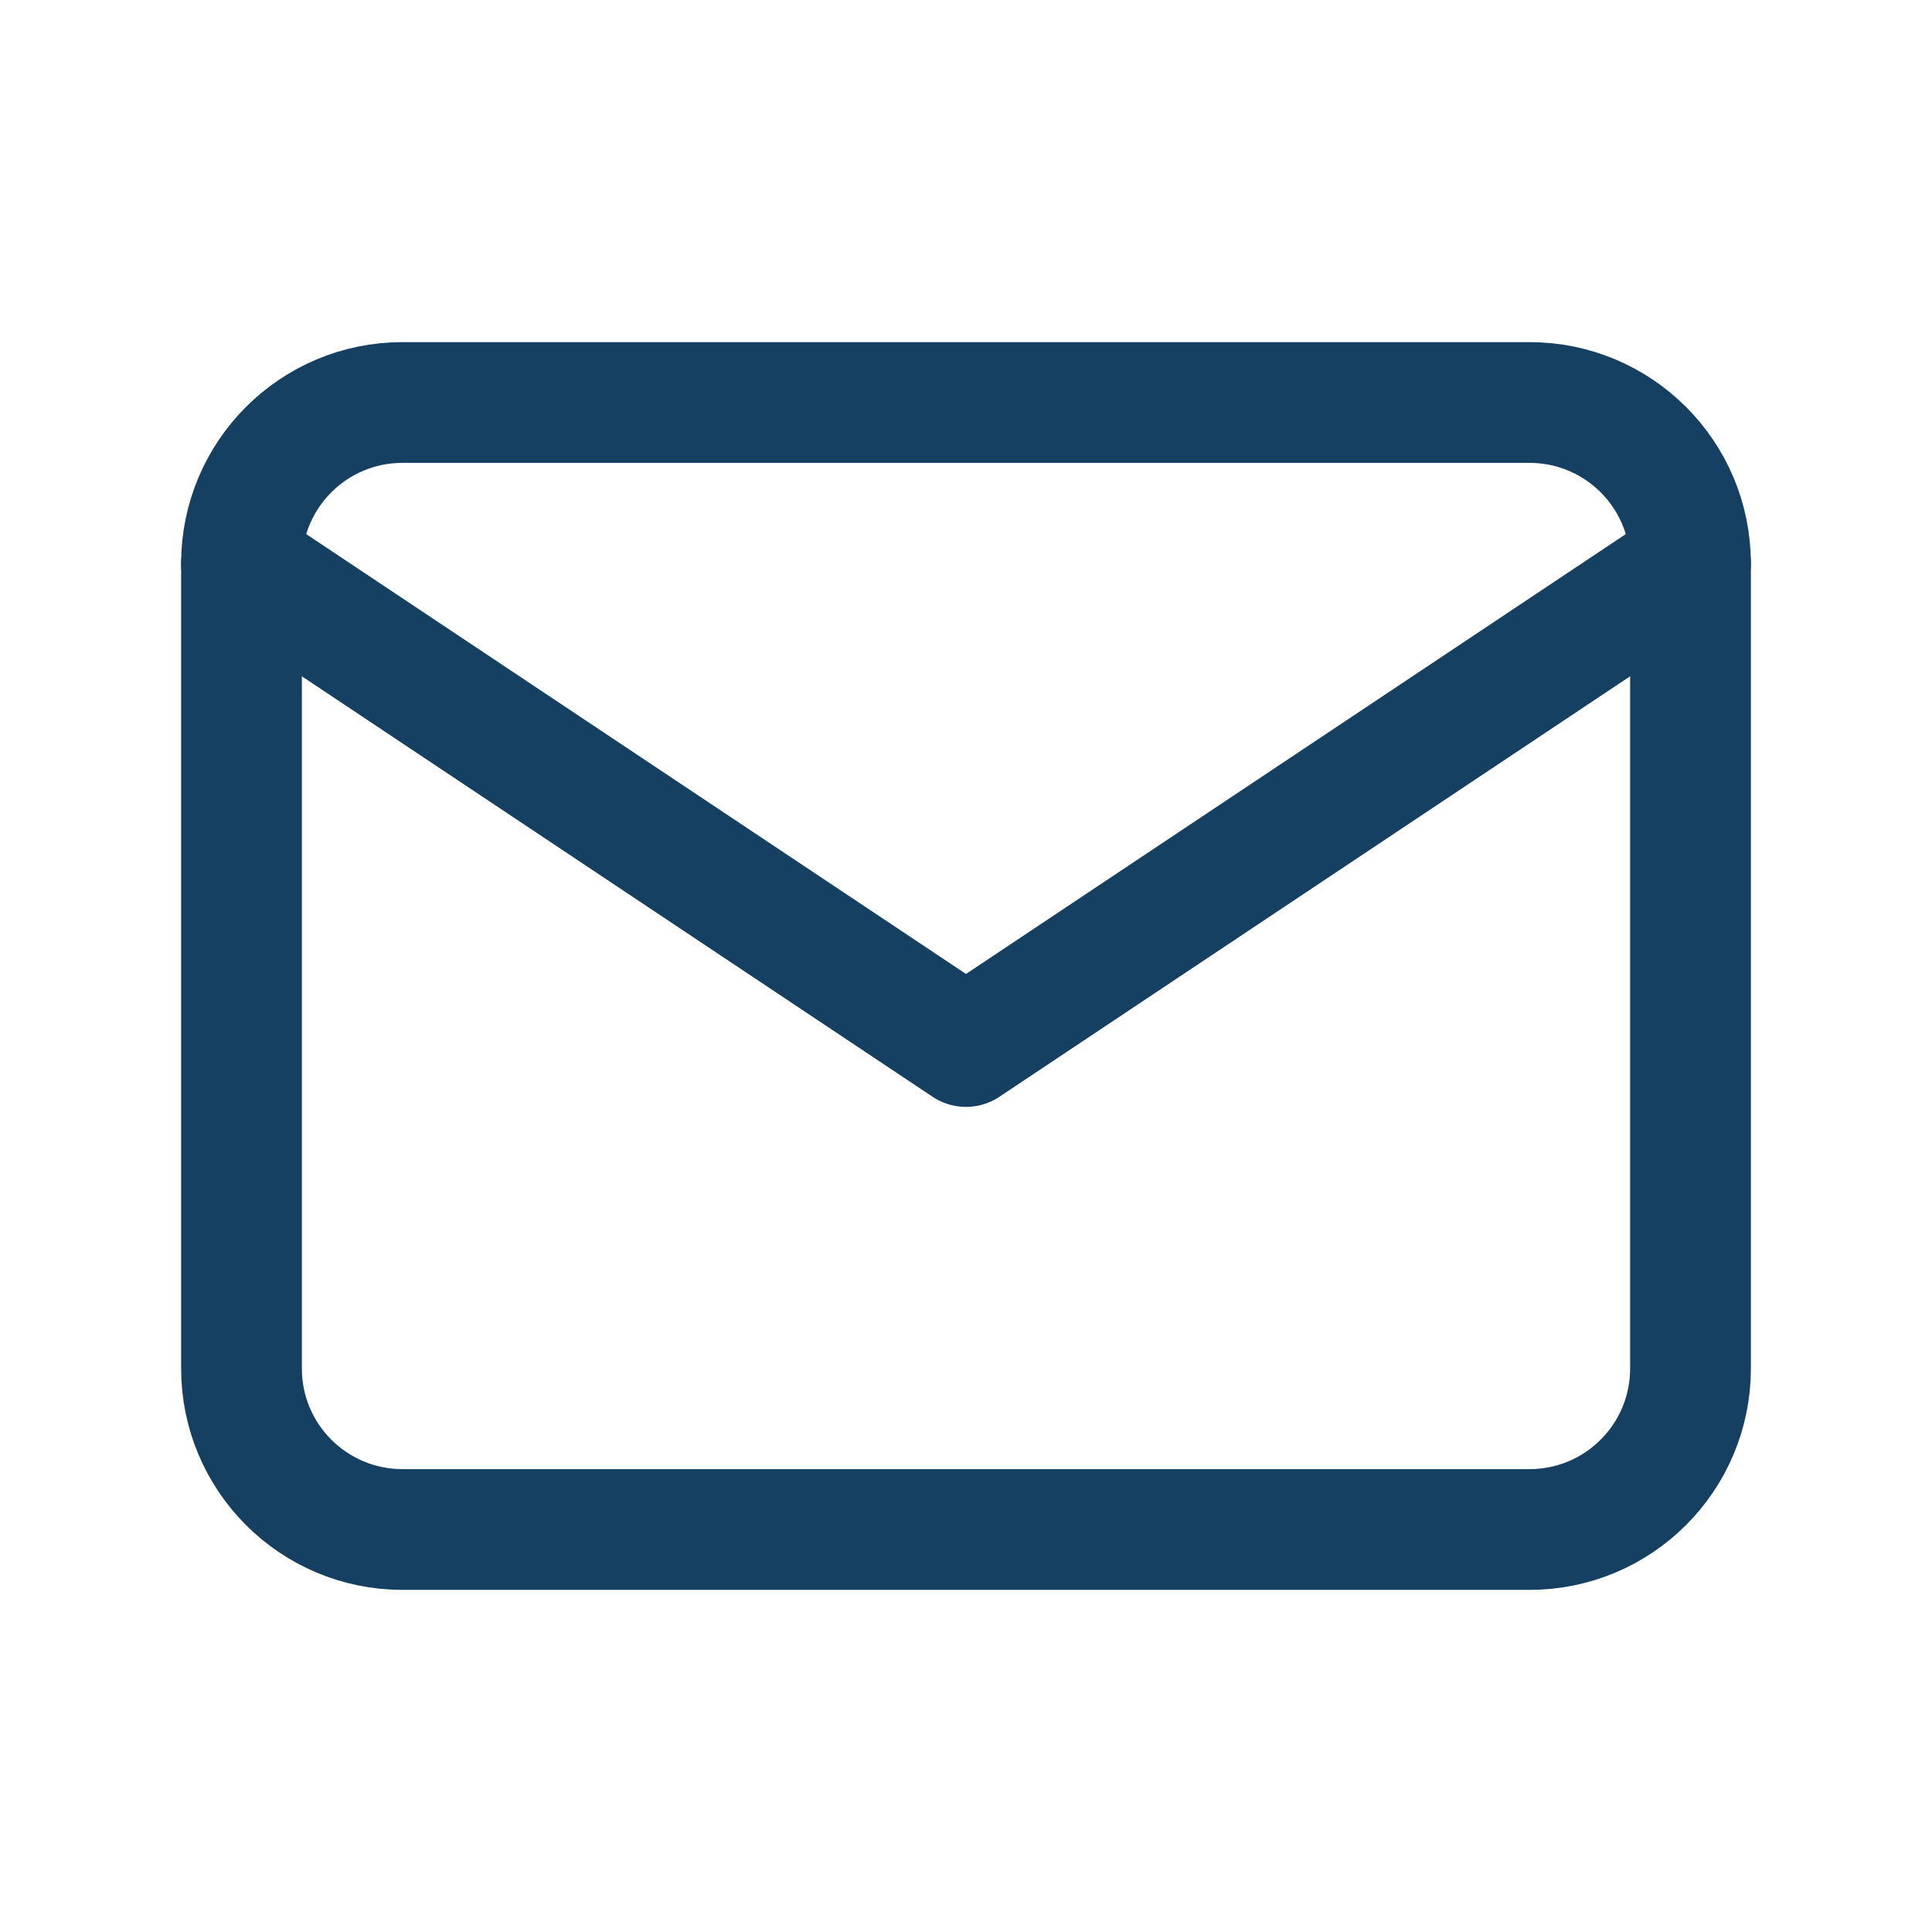 <svg width="24" height="24" viewBox="0 0 24 24" fill="none" xmlns="http://www.w3.org/2000/svg">
<g clip-path="url(#clip0_20363_130026)">
<path d="M19 5H5C3.895 5 3 5.895 3 7V17C3 18.105 3.895 19 5 19H19C20.105 19 21 18.105 21 17V7C21 5.895 20.105 5 19 5Z" stroke="#154061" stroke-width="1.5" stroke-linecap="round" stroke-linejoin="round"/>
<path d="M3 7L12 13L21 7" stroke="#154061" stroke-width="1.5" stroke-linecap="round" stroke-linejoin="round"/>
</g>
<defs>
<clipPath id="clip0_20363_130026">
<rect width="24" height="24" fill="white"/>
</clipPath>
</defs>
</svg>
